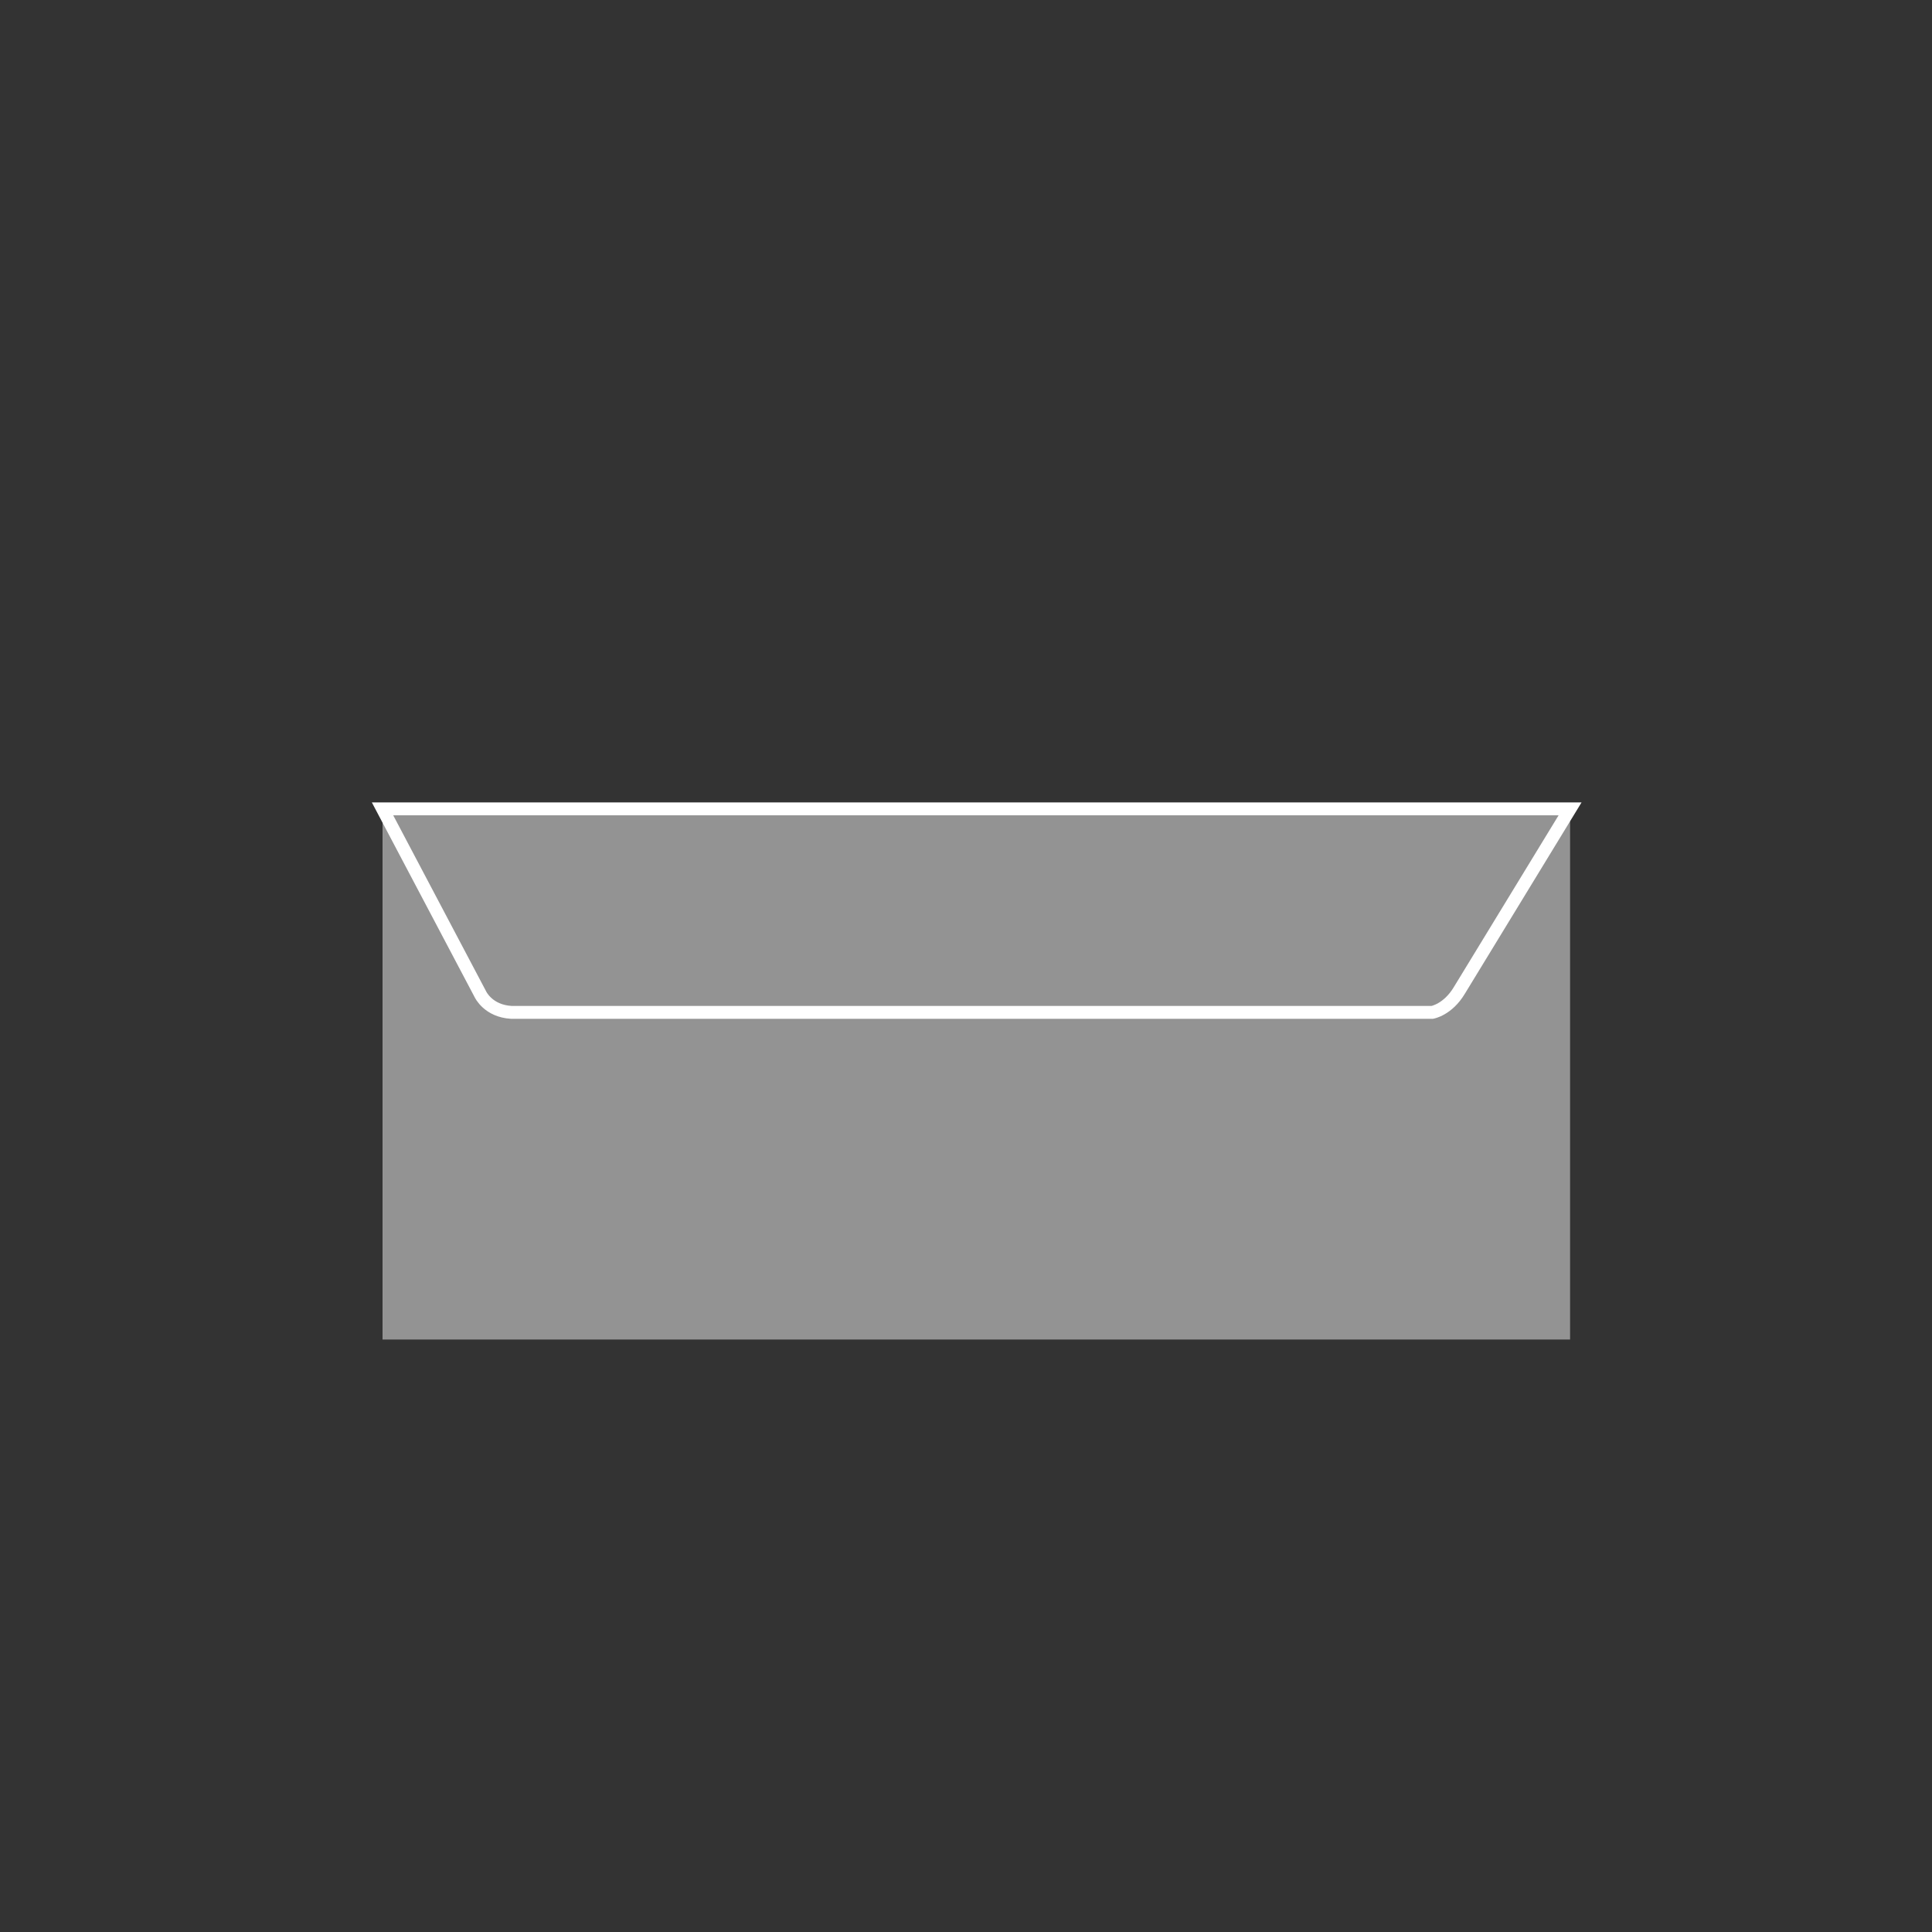 <?xml version="1.0" encoding="utf-8"?>
<!-- Generator: Adobe Illustrator 21.0.0, SVG Export Plug-In . SVG Version: 6.00 Build 0)  -->
<svg version="1.1" id="Livello_1" xmlns="http://www.w3.org/2000/svg" xmlns:xlink="http://www.w3.org/1999/xlink" x="0px" y="0px"
	 width="150px" height="150px" viewBox="0 0 150 150" style="enable-background:new 0 0 150 150;" xml:space="preserve">
<rect x="0" y="0" width="150" height="150" fill="#333333" stroke="none"/>
<style type="text/css">
	.st0{fill:#939393;}
	.st1{fill:#939393;stroke:#FFFFFF;stroke-miterlimit:10;}
</style>
<rect x="29.7" y="62.5" class="st0" width="92.2" height="41.5"/>
<path class="st1" d="M29.7,62.8l7.6,14.4c0,0,0.6,1.3,2.4,1.4h71.5c0,0,1.2-0.2,2.1-1.7l8.6-14.1H29.7z"/>
</svg>
